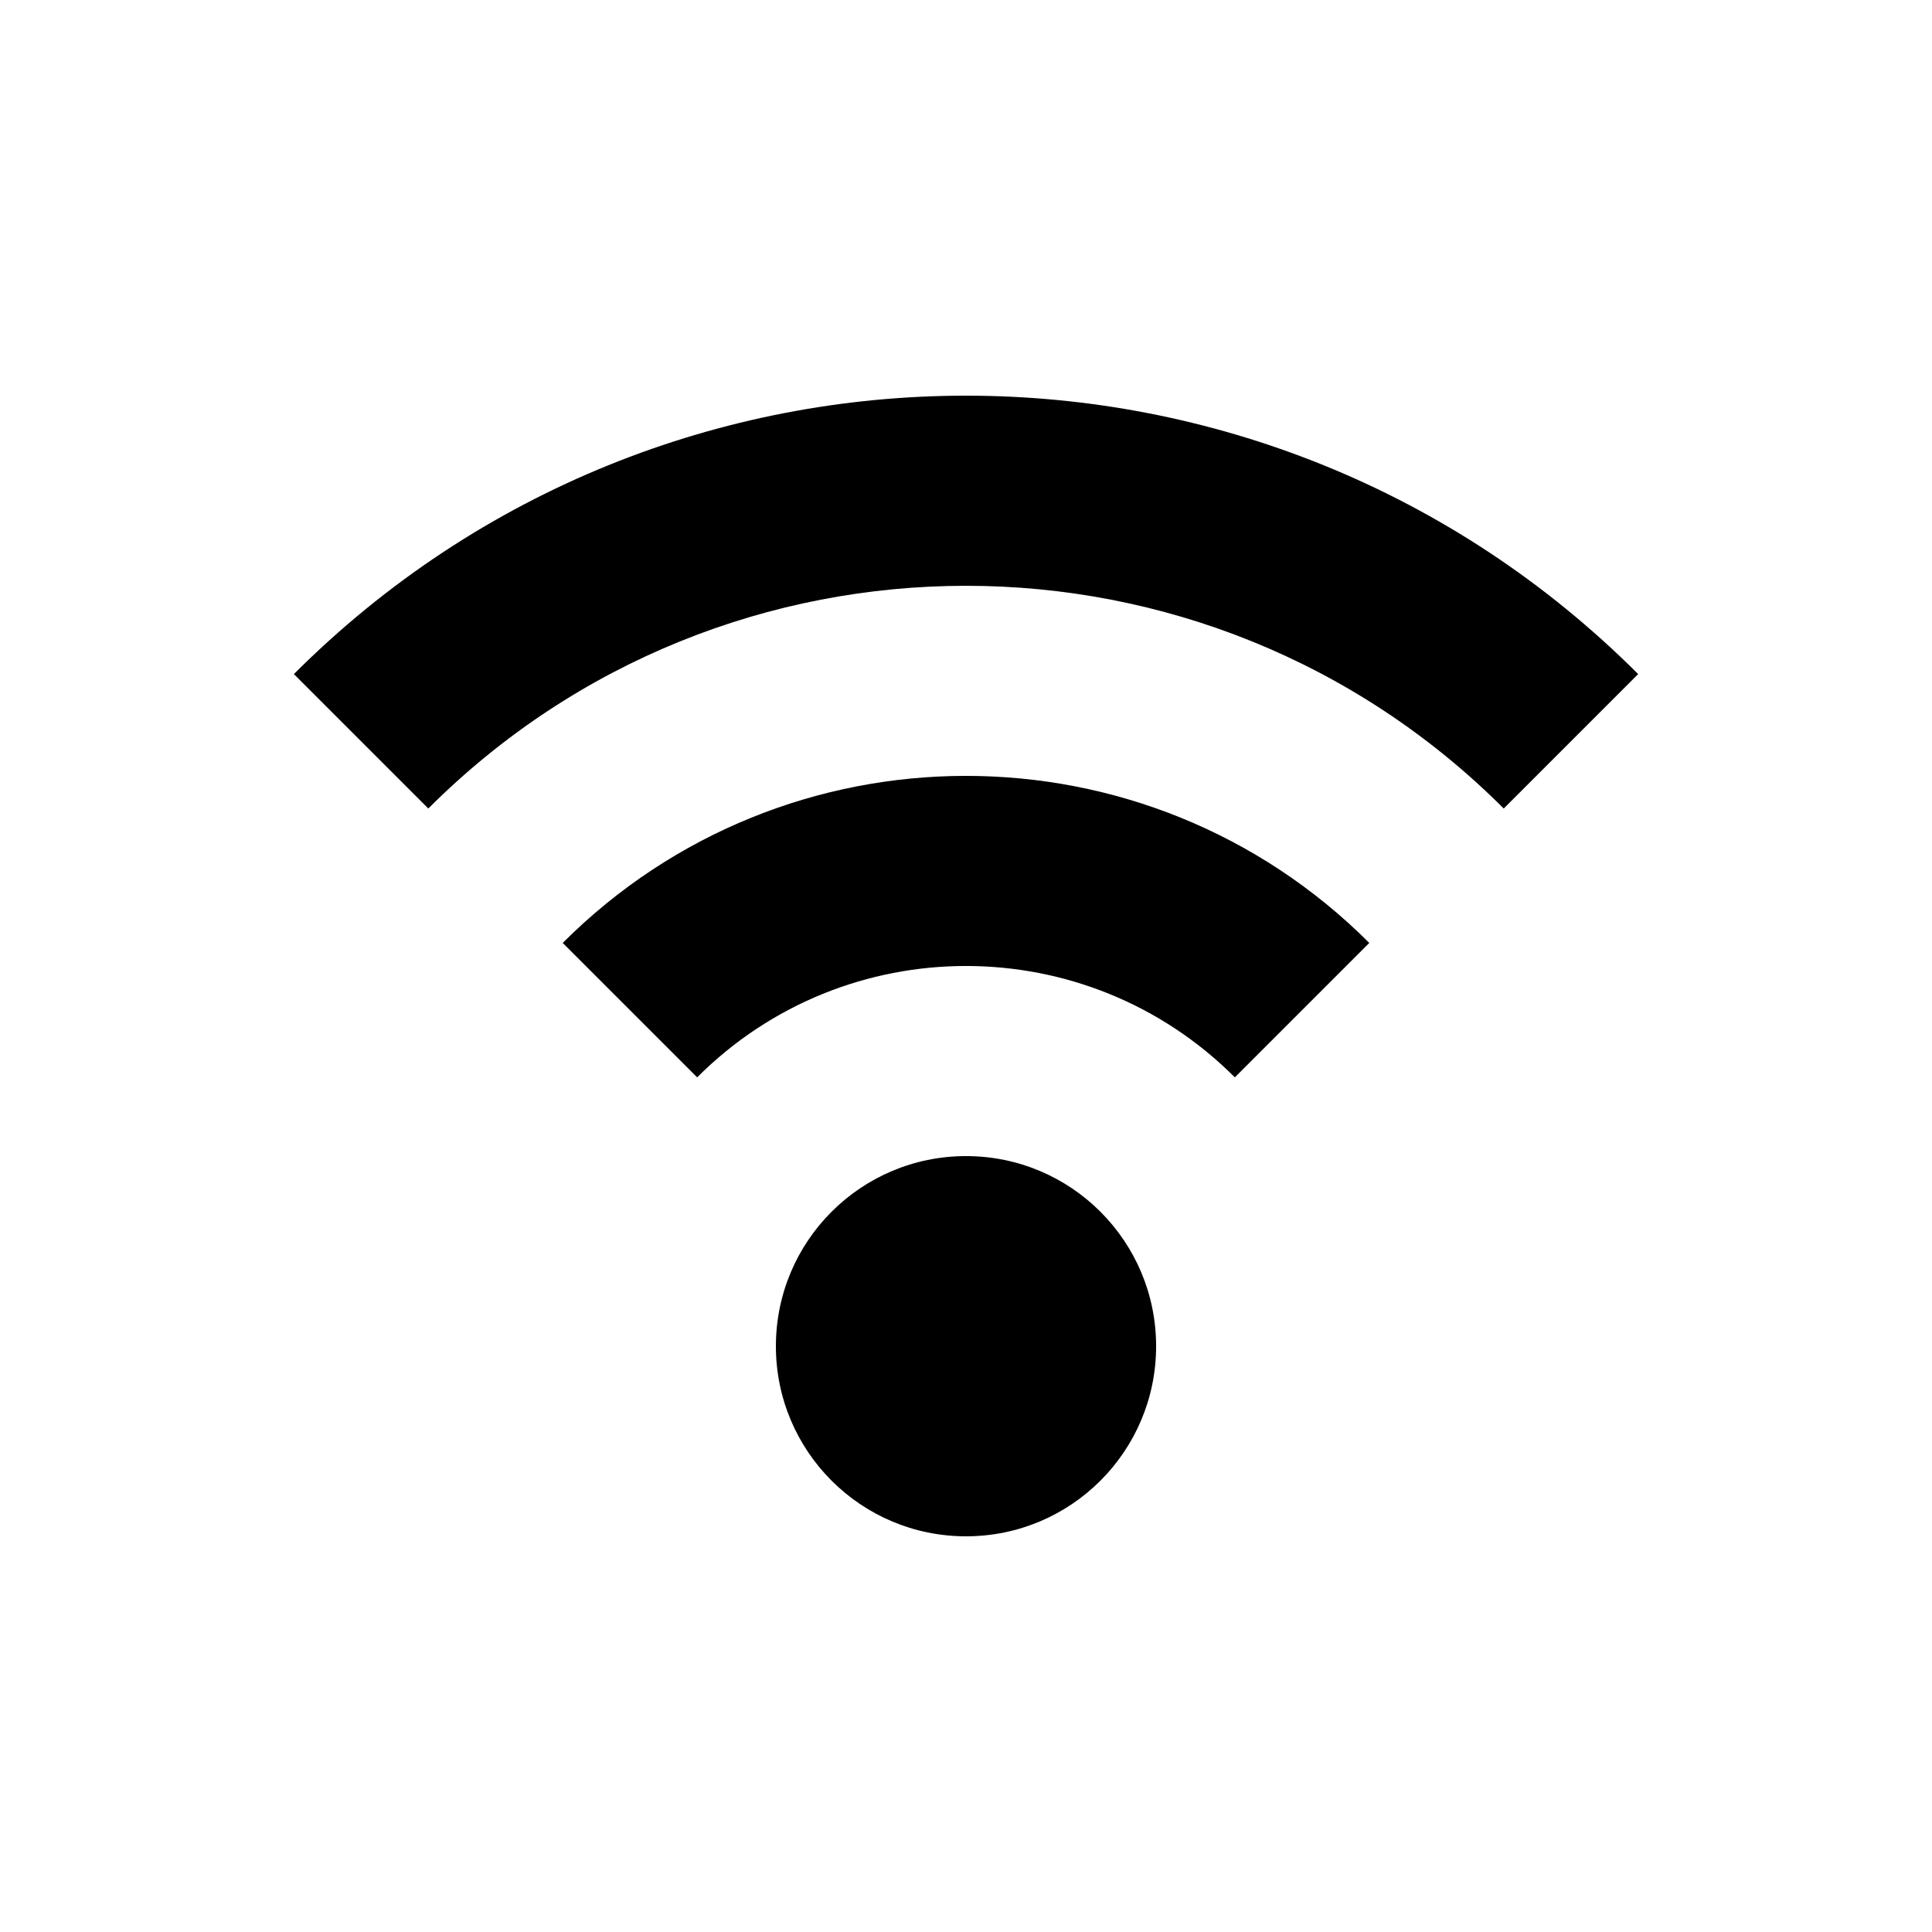 <?xml version="1.0" encoding="UTF-8"?>
<!-- Uploaded to: SVG Repo, www.svgrepo.com, Generator: SVG Repo Mixer Tools -->
<svg fill="#000000" width="800px" height="800px" version="1.1" viewBox="144 144 512 512" xmlns="http://www.w3.org/2000/svg">
 <g>
  <path d="m349.62 500.76c0-27.836 22.547-50.383 50.383-50.383s50.379 22.547 50.379 50.383c0 27.836-22.543 50.379-50.379 50.379s-50.383-22.543-50.383-50.379z"/>
  <path d="m328.75 429.51c39.352-39.352 103.15-39.352 142.5 0l35.625-35.625c-59.027-59.027-154.72-59.027-213.75 0z"/>
  <path d="m221.88 322.64 35.625 35.625c78.699-78.699 206.3-78.699 285 0l35.625-35.625c-98.379-98.379-257.88-98.379-356.25 0z"/>
 </g>
</svg>